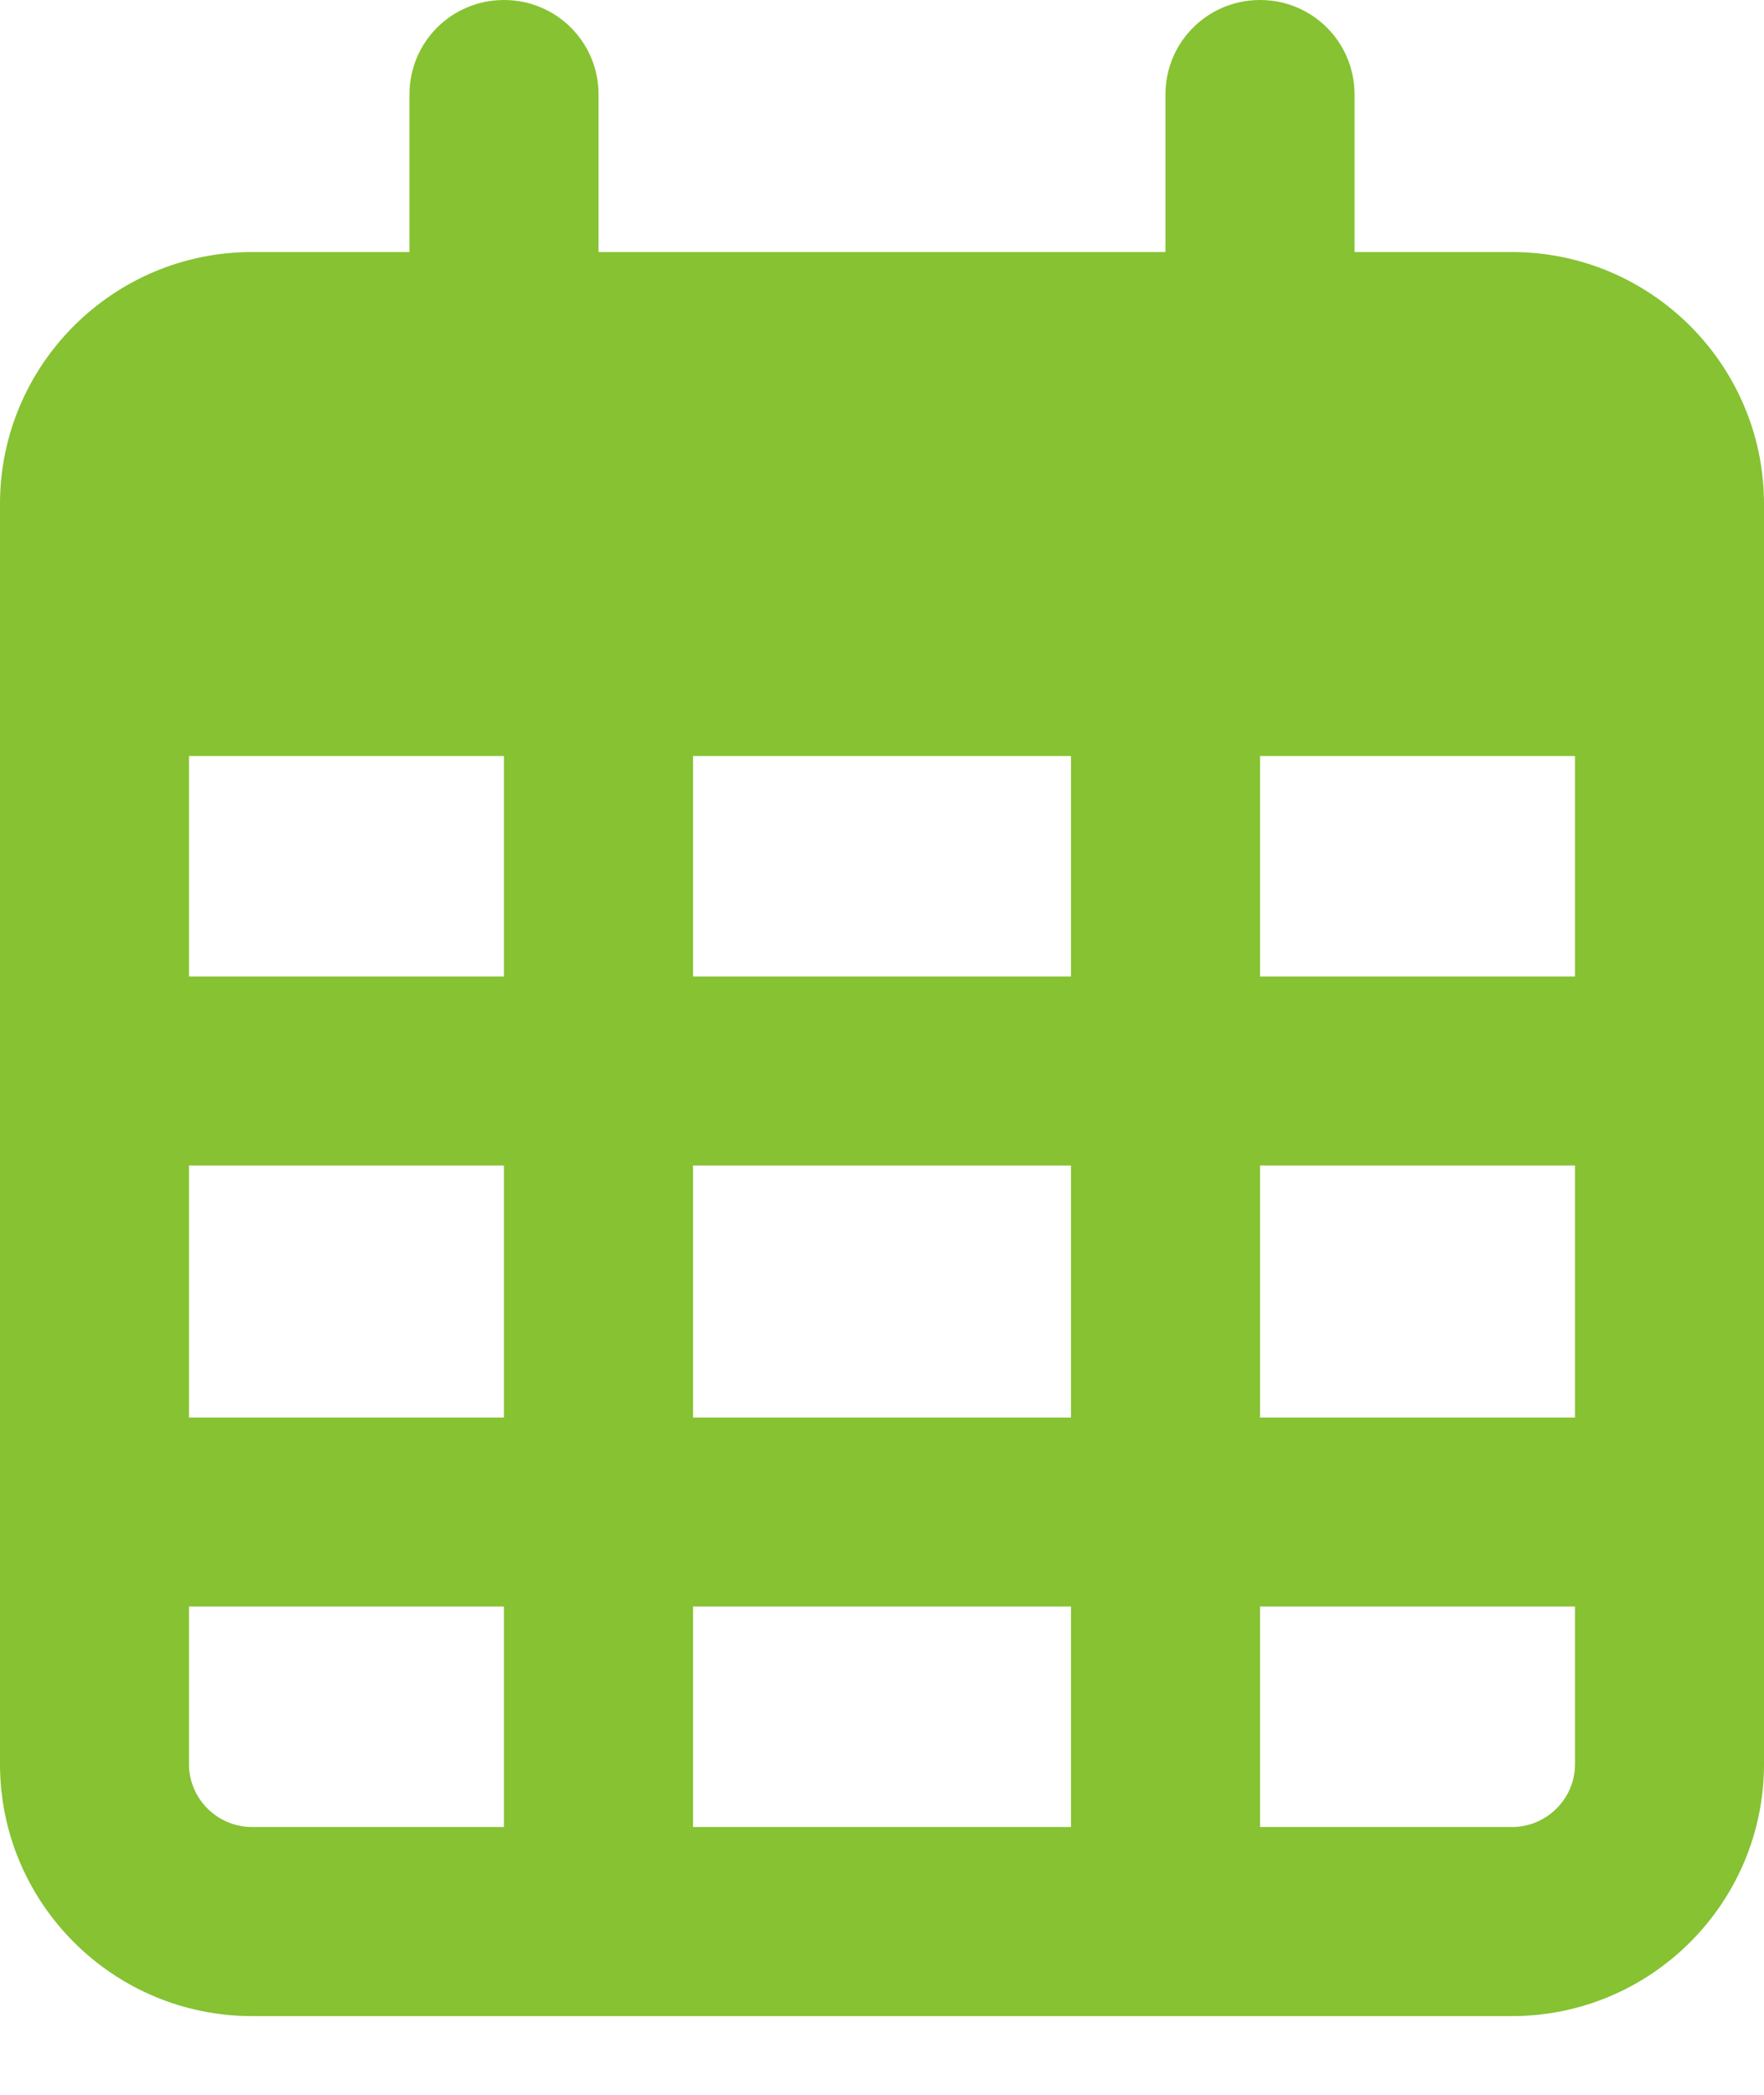 <svg width="16" height="19" viewBox="0 0 16 19" fill="none" xmlns="http://www.w3.org/2000/svg">
<path d="M5.429 0.857C5.429 0.382 5.046 0 4.571 0C4.096 0 3.714 0.382 3.714 0.857V2.286H2.286C1.025 2.286 0 3.311 0 4.571V5.143V6.857V16C0 17.261 1.025 18.286 2.286 18.286H13.714C14.975 18.286 16 17.261 16 16V6.857V5.143V4.571C16 3.311 14.975 2.286 13.714 2.286H12.286V0.857C12.286 0.382 11.904 0 11.429 0C10.954 0 10.571 0.382 10.571 0.857V2.286H5.429V0.857ZM1.714 6.857H4.571V8.857H1.714V6.857ZM1.714 10.571H4.571V12.857H1.714V10.571ZM6.286 10.571H9.714V12.857H6.286V10.571ZM11.429 10.571H14.286V12.857H11.429V10.571ZM14.286 8.857H11.429V6.857H14.286V8.857ZM14.286 14.571V16C14.286 16.314 14.029 16.571 13.714 16.571H11.429V14.571H14.286ZM9.714 14.571V16.571H6.286V14.571H9.714ZM4.571 14.571V16.571H2.286C1.971 16.571 1.714 16.314 1.714 16V14.571H4.571ZM9.714 8.857H6.286V6.857H9.714V8.857Z" fill="#86C232"/>
</svg>
